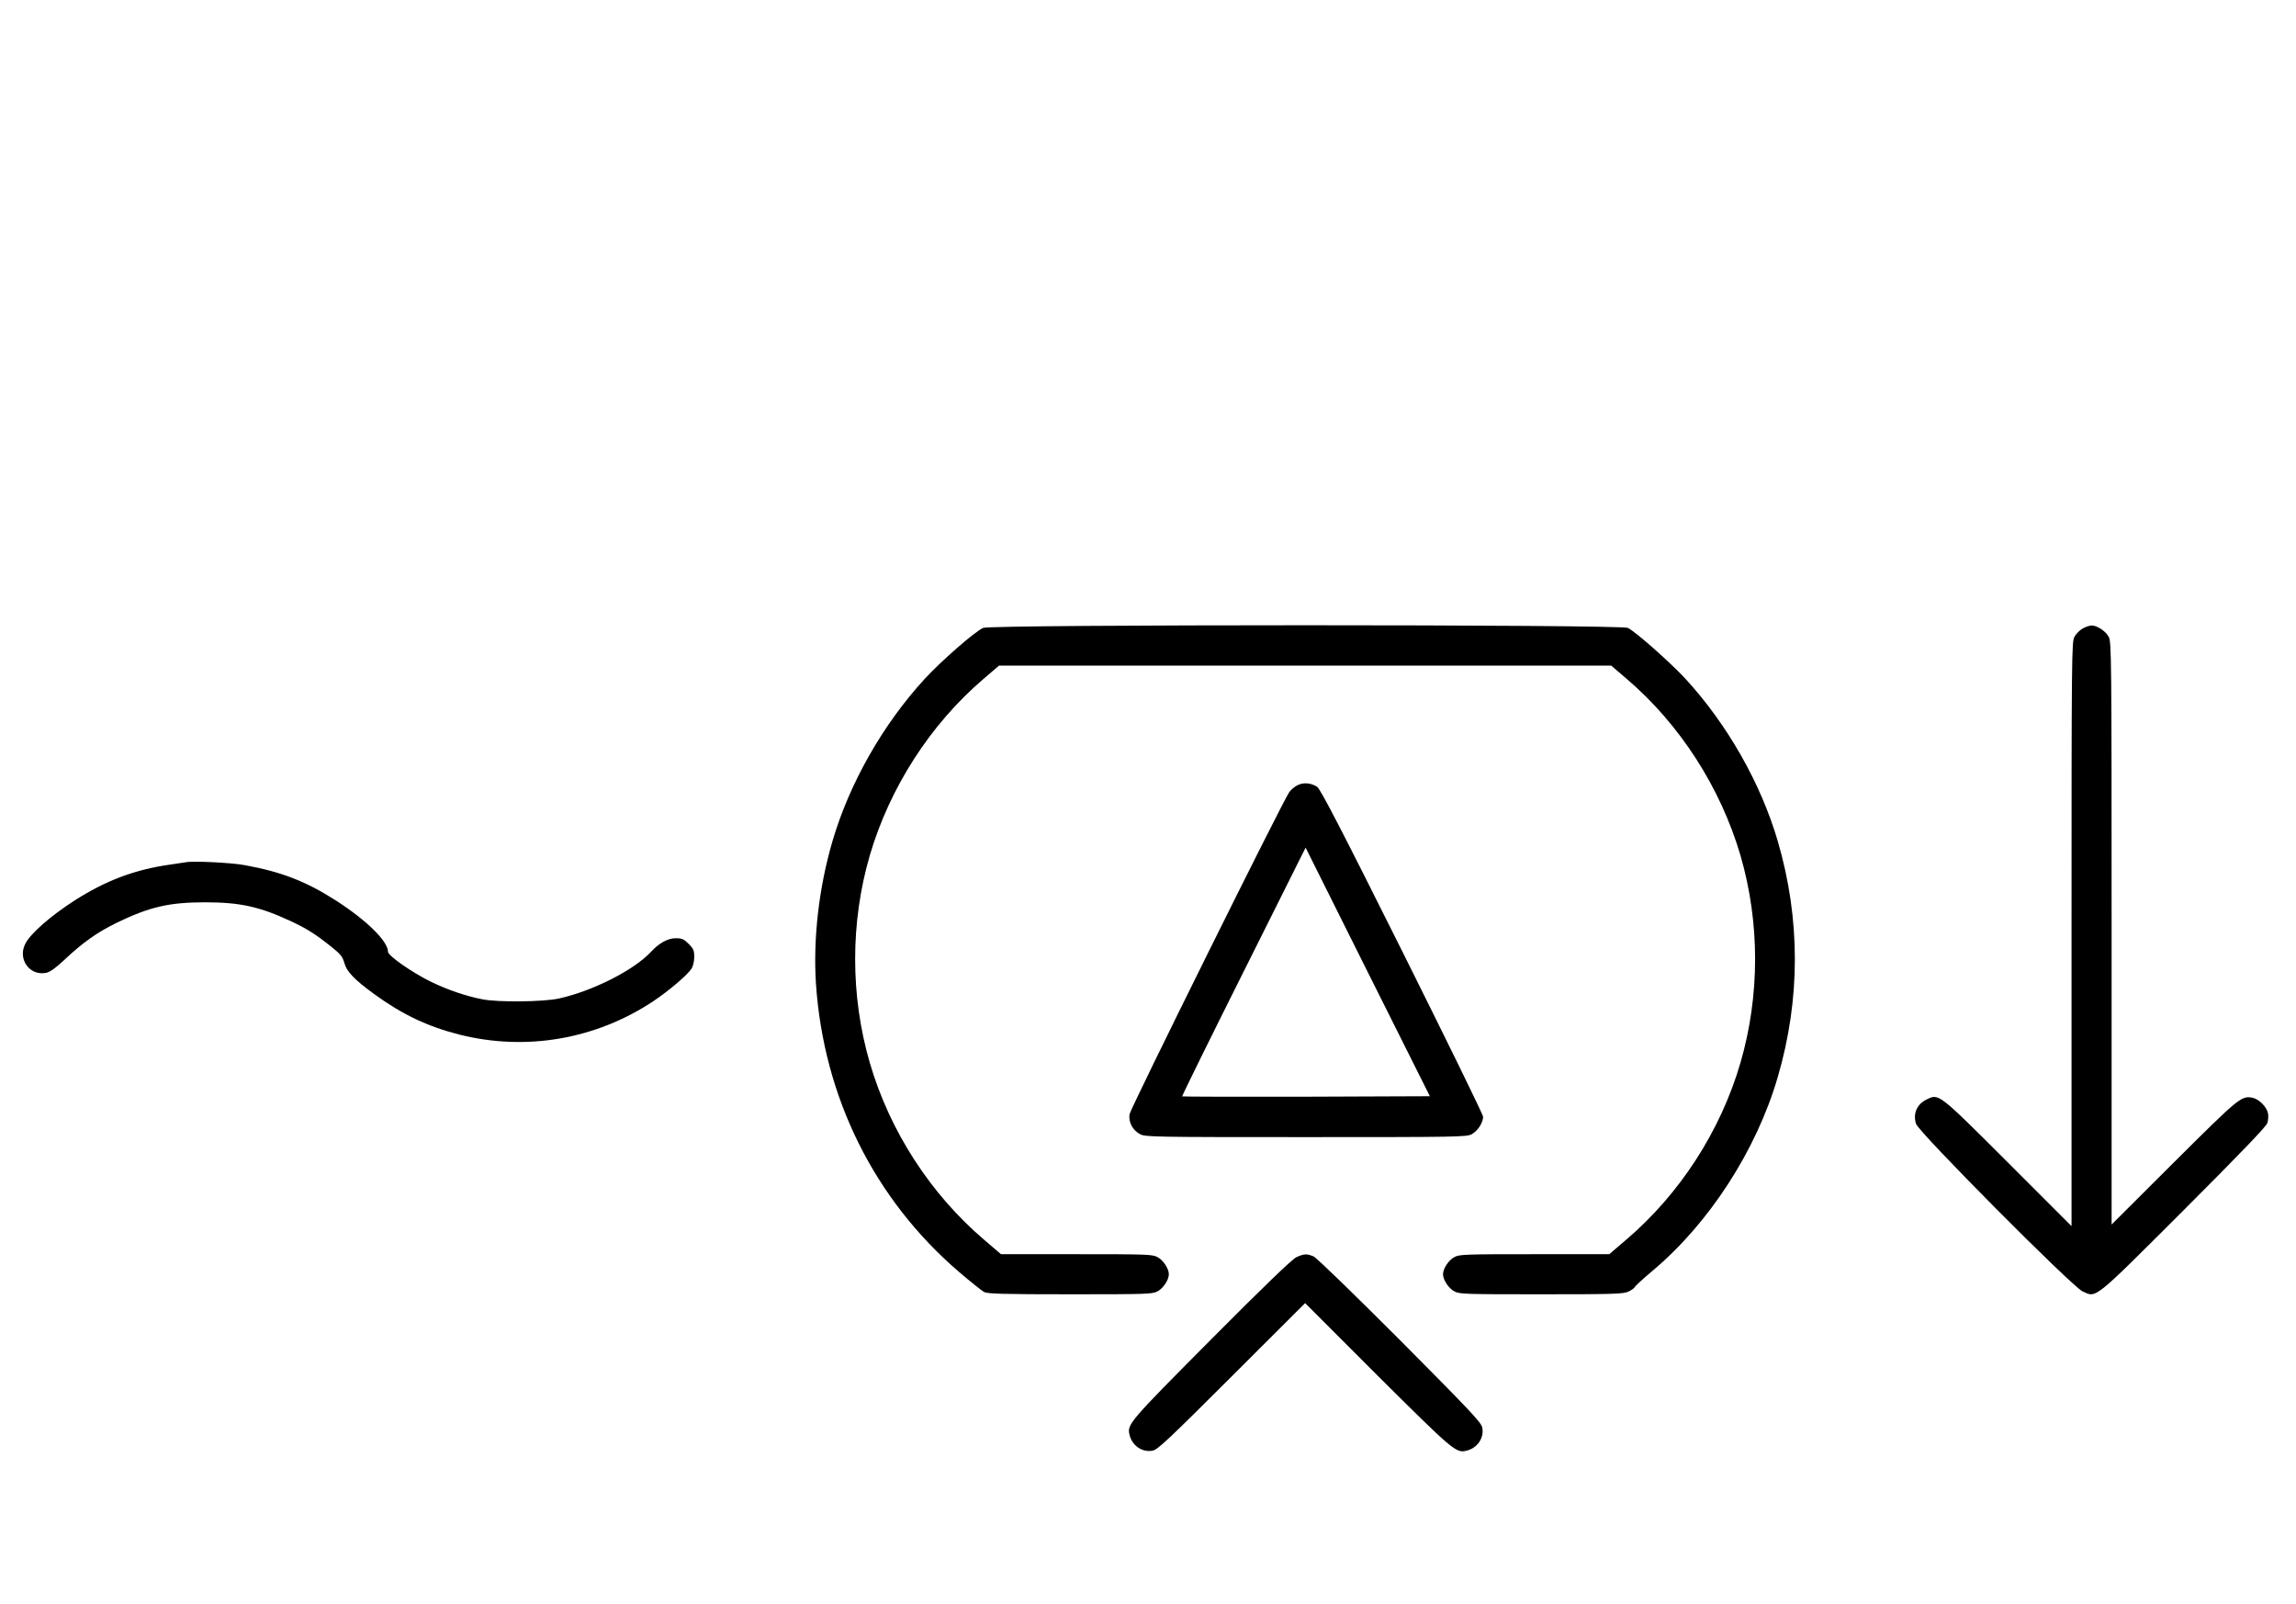 <?xml version="1.0" standalone="no"?>
<!DOCTYPE svg PUBLIC "-//W3C//DTD SVG 20010904//EN"
 "http://www.w3.org/TR/2001/REC-SVG-20010904/DTD/svg10.dtd">
<svg version="1.0" xmlns="http://www.w3.org/2000/svg"
 width="1432pt" height="1000pt" viewBox="0 0 1432 1000"
 preserveAspectRatio="xMidYMid meet">
<g transform="translate(0,1000) scale(0.1,-0.1)"
fill="#000000" stroke="none">
<path d="M6132 6085 c-51 -22 -257 -202 -363 -316 -262 -285 -471 -652 -577
-1014 -85 -290 -121 -608 -103 -888 48 -709 364 -1345 894 -1799 71 -61 141
-116 155 -124 22 -11 120 -14 537 -14 475 0 513 1 544 18 36 19 71 72 71 107
0 35 -35 88 -71 107 -31 17 -68 18 -505 18 l-471 0 -104 89 c-336 286 -590
679 -714 1104 -122 419 -122 875 0 1294 124 422 377 816 708 1099 l98 84 1909
0 1909 0 98 -84 c331 -283 584 -677 708 -1099 122 -419 122 -875 0 -1294 -124
-425 -378 -818 -714 -1104 l-104 -89 -466 0 c-433 0 -469 -1 -500 -18 -36 -19
-71 -72 -71 -107 0 -35 35 -88 71 -107 31 -17 69 -18 542 -18 453 0 513 2 544
17 19 9 37 22 40 29 2 6 51 51 108 99 354 296 650 753 783 1210 142 486 142
984 0 1470 -106 362 -315 729 -577 1014 -96 103 -306 289 -358 316 -42 22
-3971 22 -4021 0z"/>
<path d="M12991 6082 c-19 -10 -43 -34 -53 -53 -17 -32 -18 -110 -18 -1854 l0
-1820 -397 397 c-436 435 -430 430 -506 393 -61 -29 -87 -88 -67 -152 17 -53
973 -1015 1039 -1045 88 -40 61 -62 629 505 358 358 515 522 523 544 6 18 8
47 4 63 -8 39 -56 87 -95 95 -70 15 -85 2 -492 -403 l-388 -387 0 1815 c0
1739 -1 1817 -18 1849 -19 36 -72 71 -107 71 -11 0 -36 -8 -54 -18z"/>
<path d="M8092 5104 c-18 -9 -41 -29 -51 -43 -41 -57 -991 -1973 -996 -2008
-8 -49 19 -100 66 -125 32 -17 84 -18 1034 -18 950 0 1002 1 1034 18 37 20 71
72 71 109 0 13 -227 476 -504 1031 -383 767 -511 1013 -531 1026 -39 25 -85
29 -123 10z m55 -1942 c-424 -1 -772 0 -774 2 -2 2 170 352 383 777 l387 774
387 -775 388 -775 -771 -3z"/>
<path d="M1160 4624 c-14 -2 -59 -9 -100 -15 -220 -31 -402 -100 -597 -225
-150 -97 -271 -203 -305 -268 -49 -95 25 -201 128 -182 26 5 58 28 113 79 118
111 206 173 326 232 208 101 330 129 555 129 217 0 340 -27 537 -119 100 -47
153 -81 253 -161 55 -44 67 -60 78 -99 14 -53 63 -104 187 -194 173 -126 333
-202 531 -252 414 -104 849 -30 1208 208 100 67 215 165 240 205 9 14 16 47
16 72 0 39 -5 51 -35 81 -30 30 -42 35 -81 35 -48 0 -104 -30 -154 -85 -106
-114 -365 -245 -575 -291 -98 -21 -377 -24 -475 -5 -104 20 -218 59 -325 111
-111 54 -265 161 -265 185 0 66 -131 195 -323 319 -189 121 -341 180 -572 222
-80 15 -318 27 -365 18z"/>
<path d="M8085 2161 c-27 -13 -201 -180 -531 -512 -513 -516 -526 -530 -509
-596 16 -67 79 -110 143 -98 32 5 98 68 494 463 l458 457 452 -452 c473 -470
490 -485 555 -468 67 16 110 79 98 143 -5 32 -74 104 -513 546 -290 290 -521
514 -539 522 -42 18 -60 17 -108 -5z"/>
</g>
</svg>
